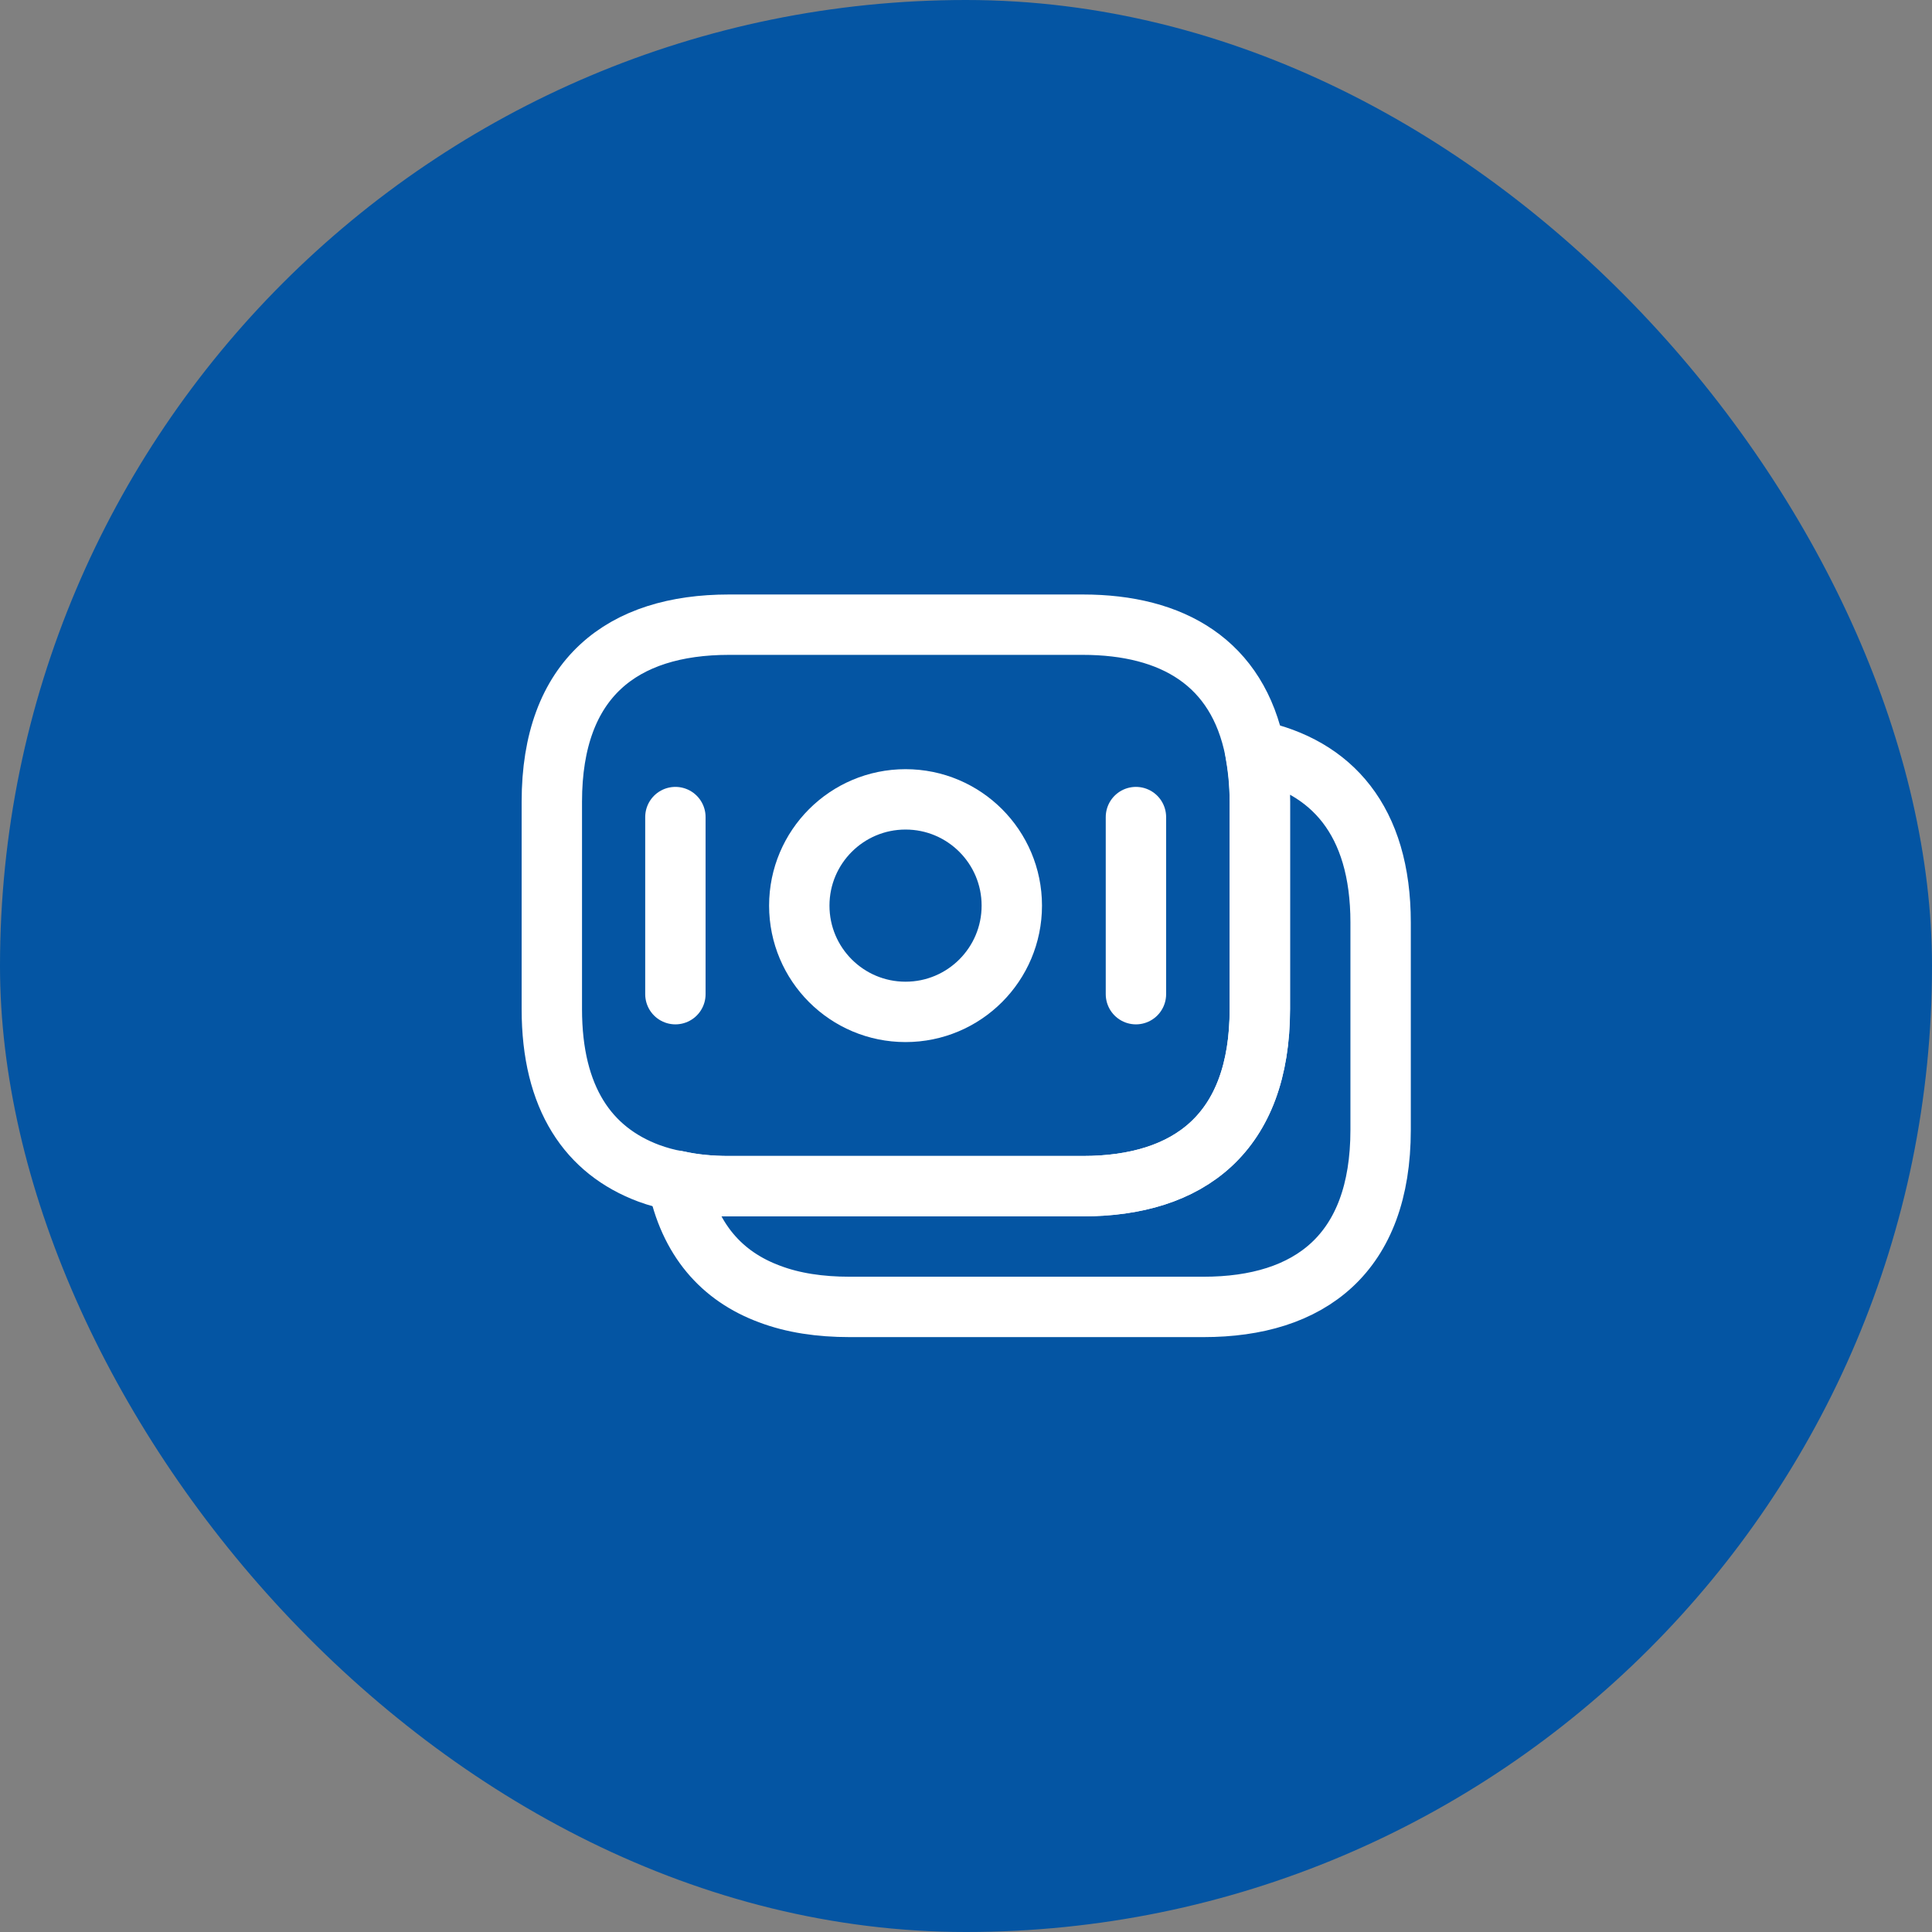 <svg width="48" height="48" viewBox="0 0 48 48" fill="none" xmlns="http://www.w3.org/2000/svg">
<rect x="0" y="0" width="48" height="48" fill="#808080" stroke="none"/>
<rect width="48" height="48" rx="24" fill="#0455A3"/>
<path d="M31.3 19.92V25.07C31.3 28.15 29.54 29.47 26.9 29.47H18.11C17.66 29.47 17.23 29.43 16.83 29.34C16.58 29.3 16.34 29.23 16.12 29.15C14.62 28.59 13.71 27.29 13.71 25.07V19.92C13.71 16.84 15.47 15.52 18.11 15.52H26.9C29.14 15.52 30.75 16.47 31.18 18.64C31.25 19.04 31.3 19.45 31.3 19.92Z" stroke="white" stroke-width="1.5" stroke-miterlimit="10" stroke-linecap="round" stroke-linejoin="round"/>
<path d="M34.301 22.92V28.07C34.301 31.15 32.541 32.47 29.901 32.47H21.111C20.371 32.47 19.701 32.37 19.121 32.15C17.931 31.71 17.121 30.8 16.831 29.34C17.231 29.43 17.661 29.47 18.111 29.47H26.901C29.541 29.47 31.301 28.15 31.301 25.07V19.92C31.301 19.45 31.261 19.03 31.181 18.64C33.081 19.04 34.301 20.38 34.301 22.92Z" stroke="white" stroke-width="1.5" stroke-miterlimit="10" stroke-linecap="round" stroke-linejoin="round"/>
<path d="M22.498 25.14C23.956 25.14 25.138 23.958 25.138 22.5C25.138 21.042 23.956 19.86 22.498 19.86C21.04 19.86 19.858 21.042 19.858 22.5C19.858 23.958 21.04 25.14 22.498 25.14Z" stroke="white" stroke-width="1.5" stroke-miterlimit="10" stroke-linecap="round" stroke-linejoin="round"/>
<path d="M16.78 20.3V24.7" stroke="white" stroke-width="1.5" stroke-miterlimit="10" stroke-linecap="round" stroke-linejoin="round"/>
<path d="M28.222 20.3V24.7" stroke="white" stroke-width="1.5" stroke-miterlimit="10" stroke-linecap="round" stroke-linejoin="round"/>
</svg>

